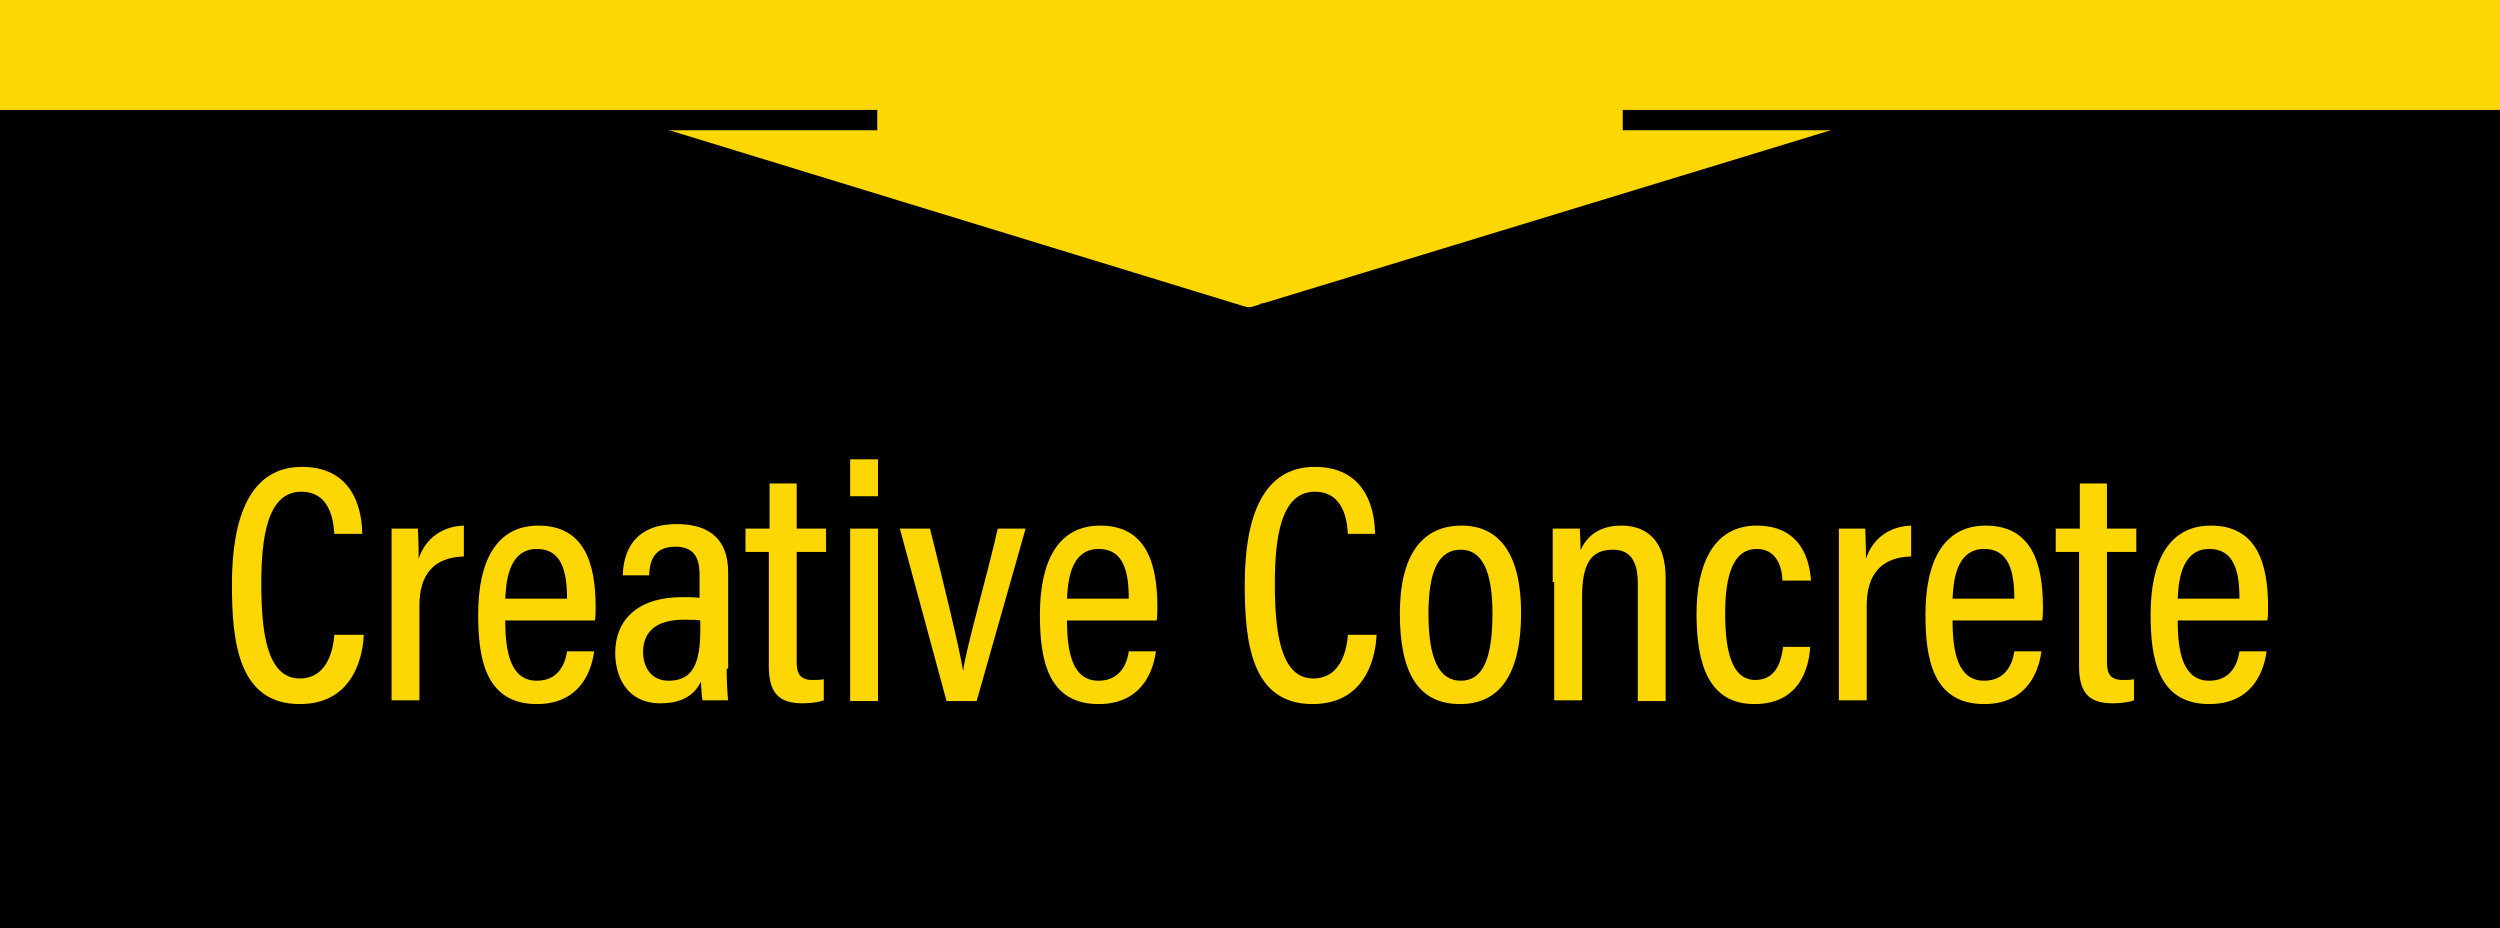 <?xml version="1.0" encoding="utf-8"?>
<!-- Generator: Adobe Illustrator 21.0.0, SVG Export Plug-In . SVG Version: 6.00 Build 0)  -->
<svg version="1.1" id="Layer_1" xmlns="http://www.w3.org/2000/svg" xmlns:xlink="http://www.w3.org/1999/xlink" x="0px" y="0px"
	 viewBox="0 0 332 123.3" style="enable-background:new 0 0 332 123.3;" xml:space="preserve">
<style type="text/css">
	.st0{fill:#FCD703;}
</style>
<g>
	<rect width="332" height="123.4"/>
	<rect class="st0" width="332" height="48"/>
	<rect y="40.8" width="332" height="82.6"/>
	<g>
		<g>
			<path class="st0" d="M48.3,84.5c-0.1,1.8-0.9,9-8.5,9c-8.2,0-9-8.4-9-15.9c0-9.1,2.5-15.6,9.3-15.6c7.5,0,8,6.9,8,8.9h-3.7
				c-0.1-1-0.2-5.6-4.4-5.6c-4.5,0-5.3,6.1-5.3,12.2c0,6.3,0.7,12.6,5.1,12.6c3.9,0,4.5-4.3,4.6-5.8h3.9V84.5z"/>
			<path class="st0" d="M52,78c0-3.6,0-6.2,0-7.8h3.5c0,0.5,0.1,1.6,0.1,4c0.9-2.7,3.1-4.3,6-4.4v4.1c-3.9,0.1-5.9,2.3-5.9,6.5V93
				H52V78z"/>
			<path class="st0" d="M67.1,82.4c0,4.2,0.7,8,4.2,8c3.4,0,3.9-3.2,4-3.9h3.6c-0.1,0.6-0.7,7-7.6,7s-7.8-6.2-7.8-11.9
				c0-7.2,2.5-11.8,8-11.8c6.1,0,7.6,5,7.6,10.8c0,0.5,0,1.4-0.1,1.8H67.1z M75.3,79.5c0-3.6-0.7-6.6-4-6.6c-4,0-4.1,5-4.2,6.6H75.3
				z"/>
			<path class="st0" d="M96.5,88.8c0,1.4,0.1,3.5,0.2,4.2h-3.4c-0.1-0.5-0.2-1.7-0.2-2.5c-0.9,1.8-2.5,2.9-5.4,2.9
				c-4.4,0-6-3.5-6-6.7c0-4.3,2.9-7.4,8.9-7.4c1,0,1.7,0,2.3,0.1v-3c0-1.7-0.3-3.8-3.2-3.8c-3.1,0-3.4,2.2-3.5,3.8h-3.5
				c0.1-3.3,1.6-6.8,7.2-6.8c4.5,0,6.8,2.2,6.8,6.4v12.8H96.5z M93,82.4c-0.5-0.1-1.2-0.1-2.2-0.1c-3.9,0-5.4,1.8-5.4,4.3
				c0,1.9,1,3.8,3.4,3.8c3.2,0,4.2-2.3,4.2-6.8V82.4z"/>
			<path class="st0" d="M99,70.2h3.2v-6h3.6v6h3.9v3.1h-3.9v14.6c0,1.5,0.4,2.4,2.1,2.4c0.5,0,1.1,0,1.5-0.1V93
				c-0.8,0.3-2,0.4-2.8,0.4c-2.9,0-4.5-1.1-4.5-4.9V73.3H99V70.2z"/>
			<path class="st0" d="M112.9,65.9V61h3.7v4.9H112.9z M112.9,70.2h3.7v22.9h-3.7V70.2z"/>
			<path class="st0" d="M123.5,70.2c1.8,7.2,3.9,15.8,4.4,18.9l0,0c0.3-2.7,3.5-13.8,4.6-18.9h3.7l-6.5,22.9h-4l-6.2-22.9H123.5z"/>
			<path class="st0" d="M141.7,82.4c0,4.2,0.7,8,4.2,8c3.4,0,3.9-3.2,4-3.9h3.6c-0.1,0.6-0.7,7-7.6,7c-6.9,0-7.8-6.2-7.8-11.9
				c0-7.2,2.5-11.8,8-11.8c6.1,0,7.6,5,7.6,10.8c0,0.5,0,1.4-0.1,1.8H141.7z M149.9,79.5c0-3.6-0.7-6.6-4-6.6c-4,0-4.1,5-4.2,6.6
				H149.9z"/>
			<path class="st0" d="M182.8,84.5c-0.1,1.8-0.9,9-8.5,9c-8.2,0-9-8.4-9-15.9c0-9.1,2.5-15.6,9.3-15.6c7.5,0,8,6.9,8,8.9H179
				c-0.1-1-0.2-5.6-4.4-5.6c-4.5,0-5.3,6.1-5.3,12.2c0,6.3,0.7,12.6,5.1,12.6c3.9,0,4.5-4.3,4.6-5.8h3.8V84.5z"/>
			<path class="st0" d="M202,81.4c0,8.1-2.8,12.1-8.1,12.1c-5.4,0-8-3.9-8-12c0-8,3.1-11.7,8.2-11.7C199.2,69.8,202,73.7,202,81.4z
				 M189.7,81.5c0,6,1.4,8.9,4.3,8.9s4.2-2.9,4.2-8.9c0-5.7-1.4-8.5-4.2-8.5S189.7,75.5,189.7,81.5z"/>
			<path class="st0" d="M206.2,77.3c0-4.7,0-6,0-7.1h3.6c0,0.5,0.1,1.5,0.1,2.9c0.7-1.7,2.3-3.3,5.4-3.3c3.4,0,5.9,2,5.9,7v16.3
				h-3.7V77.5c0-2.7-0.8-4.5-3.3-4.5c-2.9,0-4.1,1.8-4.1,6.3V93h-3.7V77.3H206.2z"/>
			<path class="st0" d="M240.4,85.9c-0.1,1.4-0.6,7.6-7.4,7.6c-6.1,0-7.7-5.3-7.7-12c0-6.3,2.1-11.7,8-11.7c6.8,0,7.1,6.2,7.2,7.3
				h-3.8c0-0.9-0.3-4.2-3.4-4.2c-3.1,0-4.2,3.4-4.2,8.6c0,5.5,1.1,8.8,4,8.8c3.1,0,3.5-3.1,3.7-4.4
				C236.8,85.9,240.4,85.9,240.4,85.9z"/>
			<path class="st0" d="M244.2,78c0-3.6,0-6.2,0-7.8h3.5c0,0.5,0.1,1.6,0.1,4c0.9-2.7,3.1-4.3,6-4.4v4.1c-3.9,0.1-5.9,2.3-5.9,6.5
				V93h-3.7L244.2,78L244.2,78z"/>
			<path class="st0" d="M259.3,82.4c0,4.2,0.7,8,4.2,8c3.4,0,3.9-3.2,4-3.9h3.6c-0.1,0.6-0.7,7-7.6,7s-7.8-6.2-7.8-11.9
				c0-7.2,2.5-11.8,8-11.8c6.1,0,7.6,5,7.6,10.8c0,0.5,0,1.4-0.1,1.8H259.3z M267.5,79.5c0-3.6-0.7-6.6-4-6.6c-4,0-4.1,5-4.2,6.6
				H267.5z"/>
			<path class="st0" d="M273,70.2h3.2v-6h3.6v6h3.9v3.1h-3.9v14.6c0,1.5,0.4,2.4,2.1,2.4c0.5,0,1.1,0,1.5-0.1V93
				c-0.8,0.3-2,0.4-2.8,0.4c-2.9,0-4.5-1.1-4.5-4.9V73.3H273V70.2z"/>
			<path class="st0" d="M289.2,82.4c0,4.2,0.7,8,4.2,8c3.4,0,3.9-3.2,4-3.9h3.6c-0.1,0.6-0.7,7-7.6,7s-7.8-6.2-7.8-11.9
				c0-7.2,2.5-11.8,8-11.8c6.1,0,7.6,5,7.6,10.8c0,0.5,0,1.4-0.1,1.8H289.2z M297.4,79.5c0-3.6-0.7-6.6-4-6.6c-4,0-4.1,5-4.2,6.6
				H297.4z"/>
		</g>
	</g>
	<polygon points="165.4,41 244.1,17 332,17 332,41 	"/>
	<polygon points="166.6,41.1 87.9,17 0,16.9 0,40.9 	"/>
	<rect y="14.6" width="116.5" height="2.7"/>
	<rect x="215.5" y="14.6" width="116.5" height="2.7"/>
</g>
<rect y="40.3" width="161.9" height="15.3"/>
<rect x="167.4" y="40.3" width="164.6" height="15"/>
</svg>
